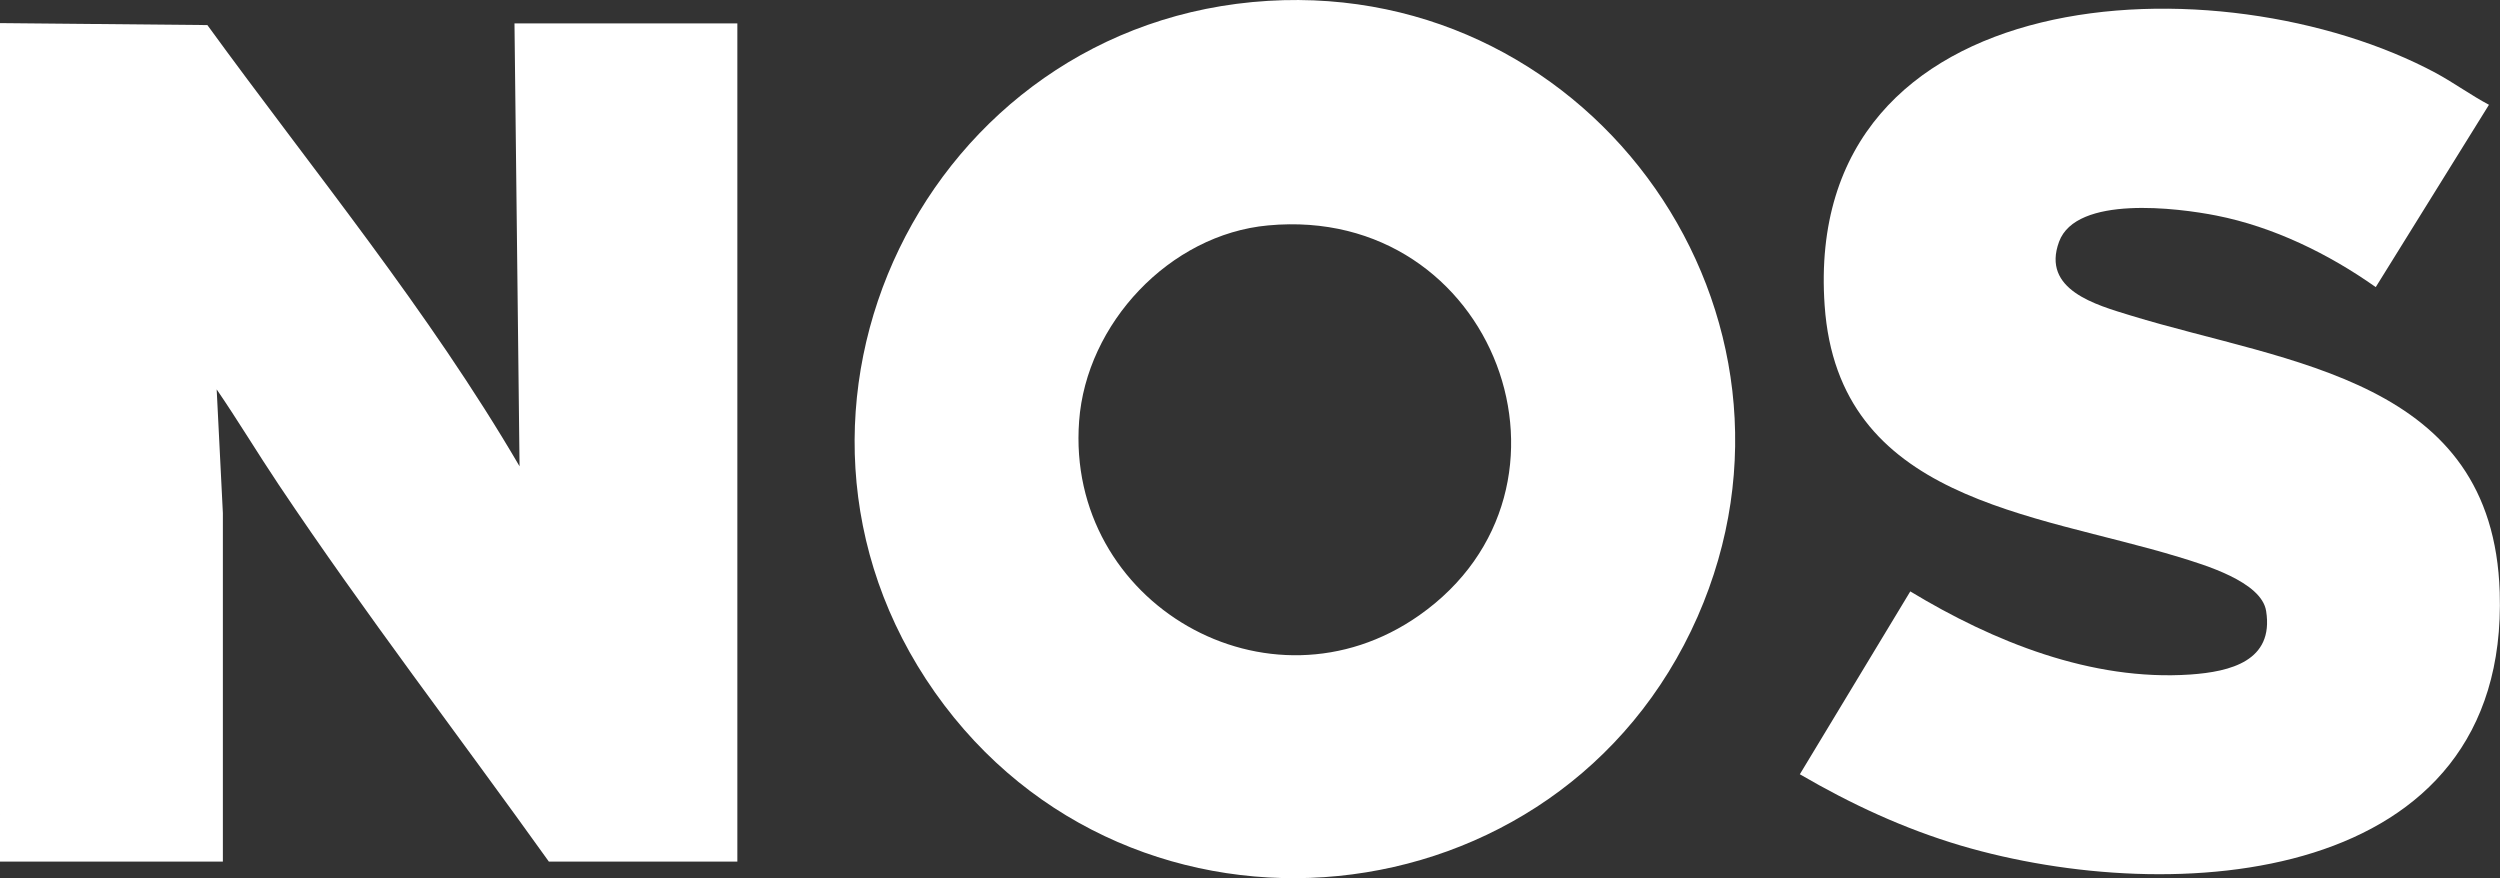 <?xml version="1.0" encoding="UTF-8"?> <svg xmlns="http://www.w3.org/2000/svg" id="Layer_2" data-name="Layer 2" viewBox="0 0 88.73 31.17"><rect x="0" y="0" width="88.73" height="31.17" fill="#333333" stroke="none"/><defs><style> .cls-1 { fill: #fff; } </style></defs><g id="Layer_1-2" data-name="Layer 1"><g><path class="cls-1" d="M0,.82l7.36.07c3.76,5.17,7.85,10.13,11.08,15.66l-.18-15.72h7.91v29.75h-6.69c-3.19-4.46-6.54-8.82-9.59-13.38-.75-1.12-1.44-2.27-2.2-3.38l.22,4.39v12.37s-7.91,0-7.91,0V.82Z"></path><path class="cls-1" d="M45.01.03c11.61-.7,19.94,11.17,15.24,21.86-4.87,11.06-20.1,12.58-27.07,2.68C26.16,14.59,32.88.76,45.01.03ZM45.01,8c-3.5.32-6.46,3.49-6.71,6.95-.48,6.46,6.73,10.64,12.07,6.89,6.42-4.51,2.7-14.59-5.36-13.84Z"></path><path class="cls-1" d="M88.35,3.7l-4.03,6.49c-1.67-1.18-3.63-2.14-5.66-2.54-1.37-.27-4.97-.73-5.58.93-.63,1.71,1.31,2.24,2.55,2.62,5.62,1.72,12.85,2.23,13.09,9.82.33,10.43-11.58,11.22-19.13,8.99-2.02-.6-3.89-1.47-5.71-2.53l3.92-6.49c2.94,1.78,6.43,3.19,9.94,2.95,1.42-.1,2.97-.48,2.69-2.25-.16-1.05-2.22-1.65-3.1-1.92-5.17-1.58-12.09-2-12.57-8.93-.81-11.68,14.07-12.35,21.71-8.24.64.35,1.23.78,1.87,1.12Z"></path></g></g></svg> 